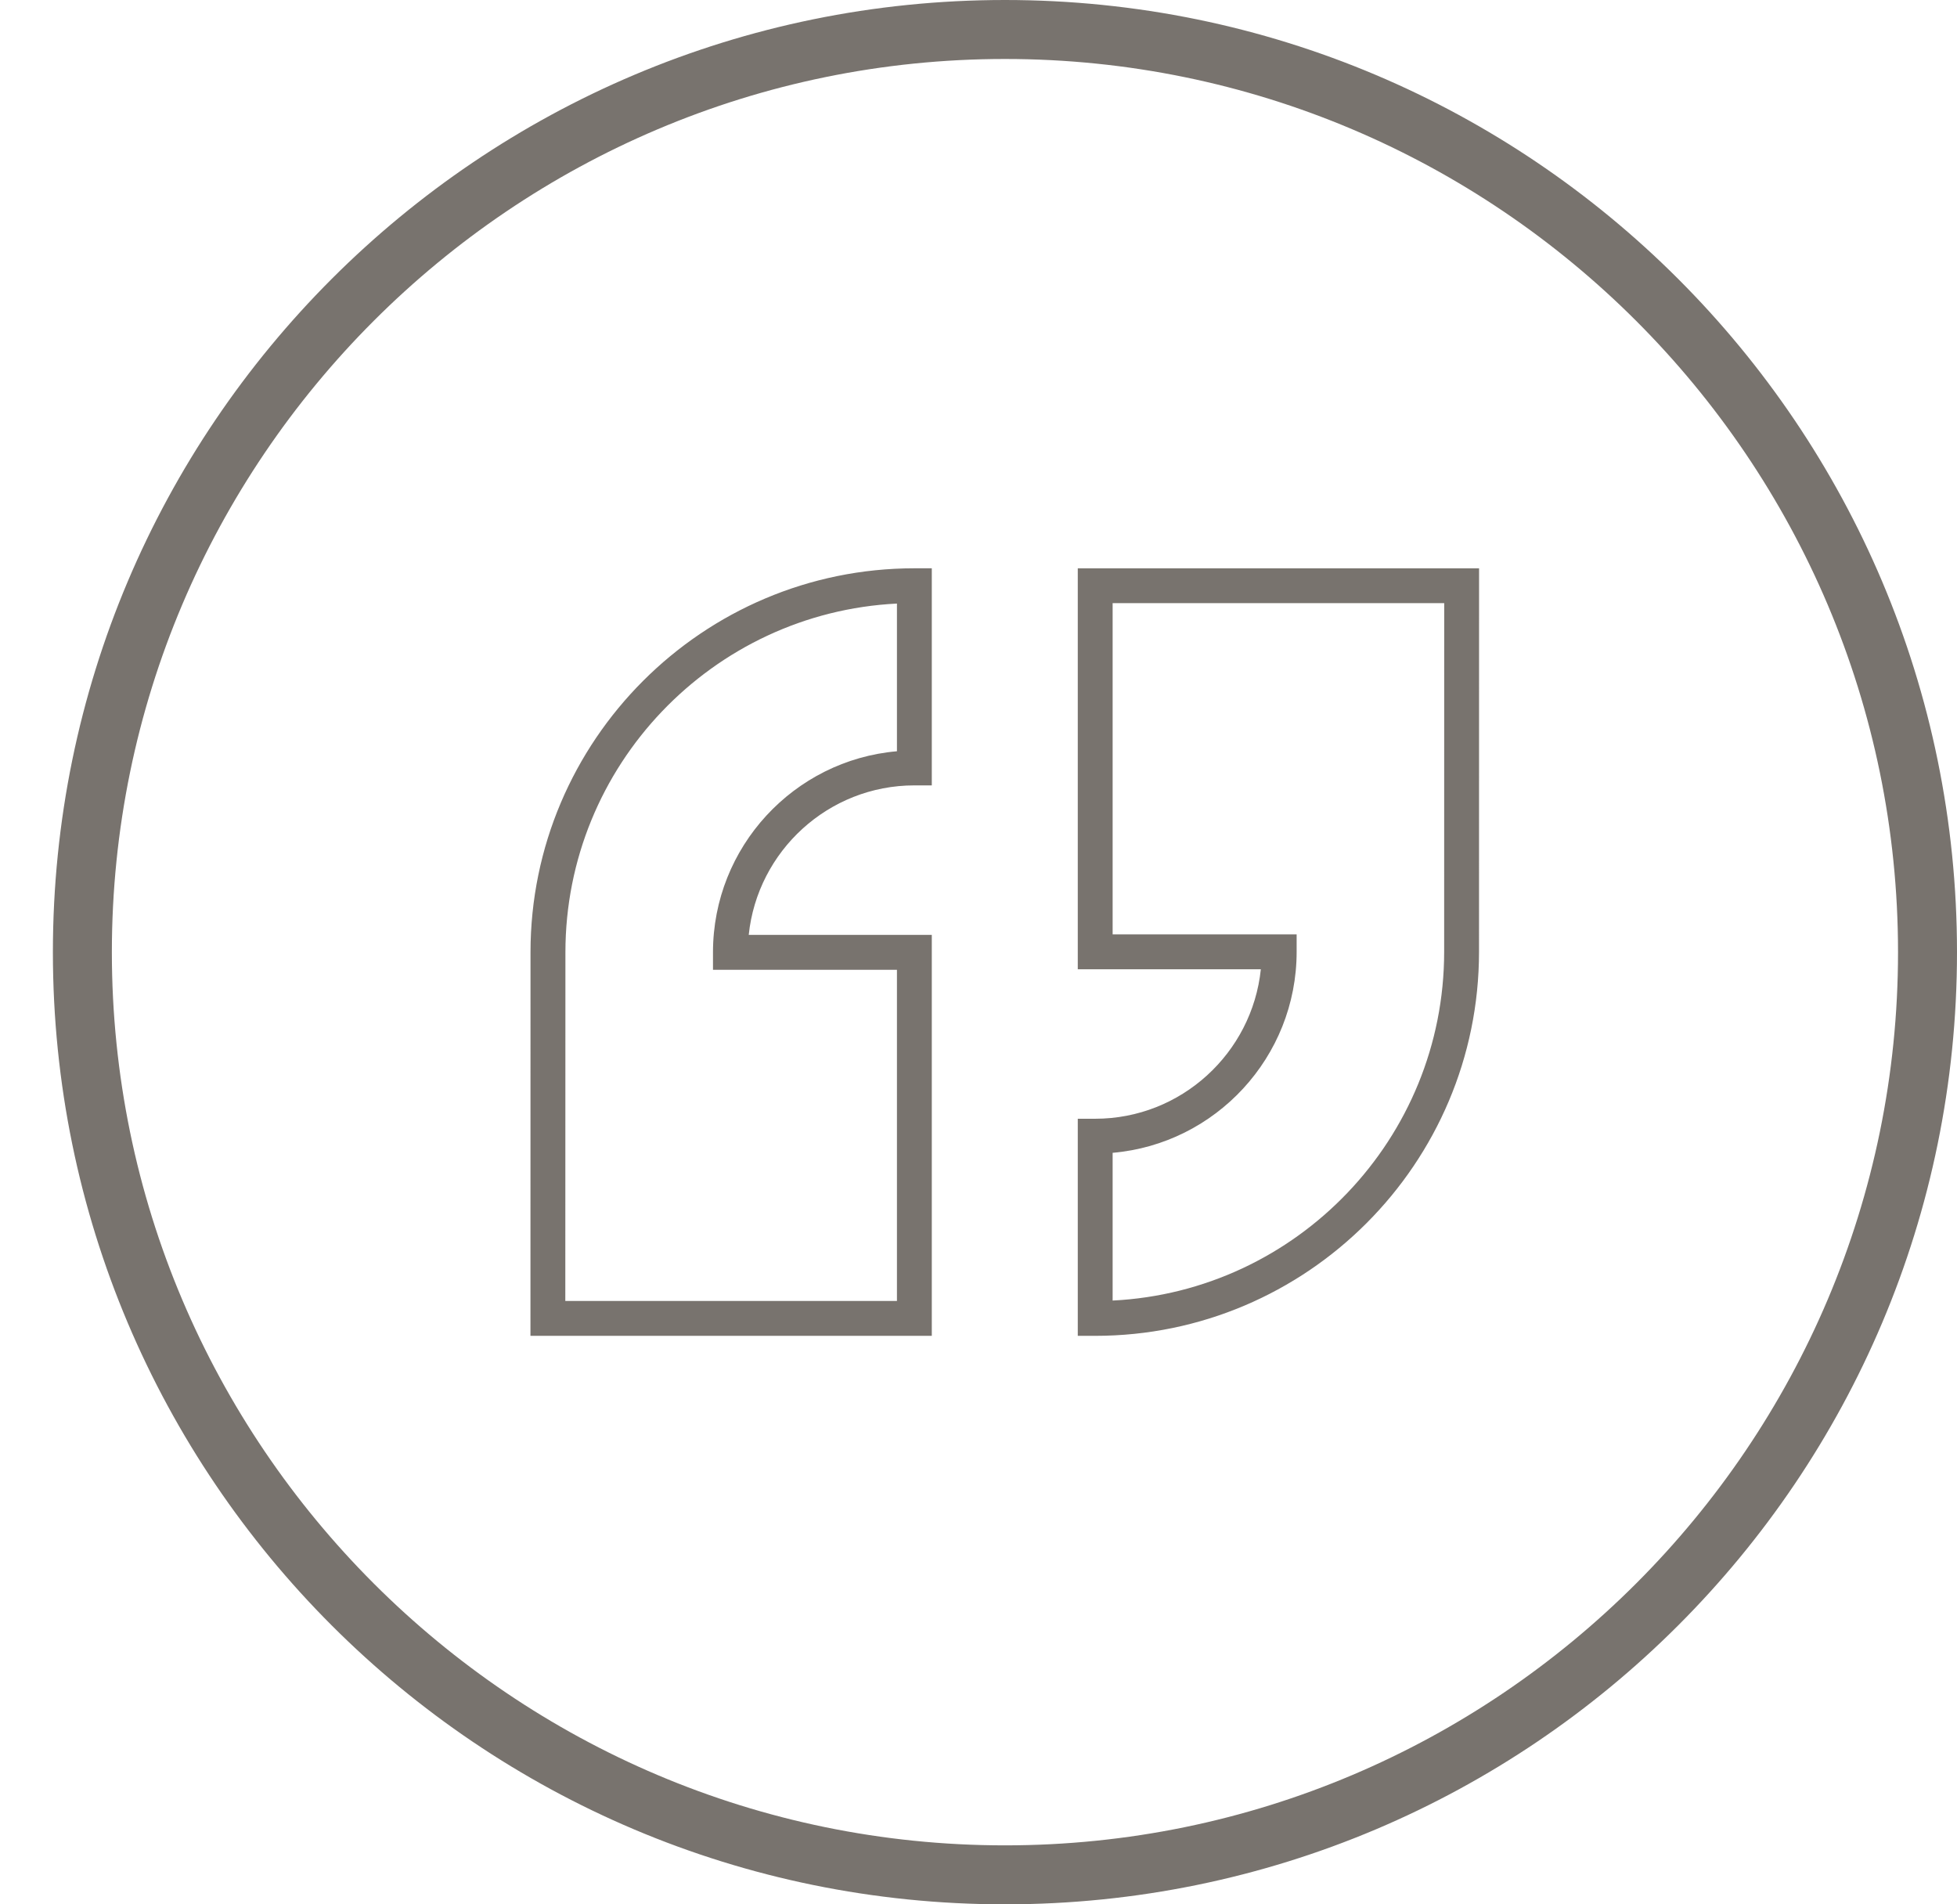 <?xml version="1.0" encoding="utf-8"?>
<!-- Generator: Adobe Illustrator 16.2.1, SVG Export Plug-In . SVG Version: 6.00 Build 0)  -->
<!DOCTYPE svg PUBLIC "-//W3C//DTD SVG 1.1//EN" "http://www.w3.org/Graphics/SVG/1.1/DTD/svg11.dtd">
<svg version="1.1" id="Layer_1" xmlns="http://www.w3.org/2000/svg" xmlns:xlink="http://www.w3.org/1999/xlink" x="0px" y="0px"
	 width="37px" height="36px" viewBox="0 0 37 36" enable-background="new 0 0 37 36" xml:space="preserve">
<path fill="#78736E" d="M19,1.115c9.311,0,16.885,7.574,16.885,16.885S28.311,34.885,19,34.885S2.115,27.311,2.115,18
	S9.689,1.115,19,1.115 M19,0C9.059,0,1,8.059,1,18s8.059,18,18,18s18-8.059,18-18S28.941,0,19,0L19,0z M17.617,25.253h-7.588
	l0.001-7.25c0-4.003,3.256-7.26,7.258-7.26h0.329v4.104h-0.329c-1.625,0-2.967,1.24-3.132,2.826h3.461V25.253z M10.688,24.594h6.27
	v-6.261H13.48v-0.33c0-1.992,1.532-3.633,3.478-3.801V11.41c-3.485,0.173-6.268,3.064-6.268,6.593L10.688,24.594z M20.706,25.253
	h-0.329v-4.104h0.329c1.625,0,2.967-1.24,3.132-2.826h-3.461v-7.579h7.587l-0.001,7.249C27.963,21.996,24.708,25.253,20.706,25.253z
	 M21.036,21.793v2.793c3.485-0.173,6.268-3.064,6.268-6.594l0.001-6.59h-6.269v6.261h3.479v0.329
	C24.515,19.985,22.981,21.625,21.036,21.793z"/>
</svg>
